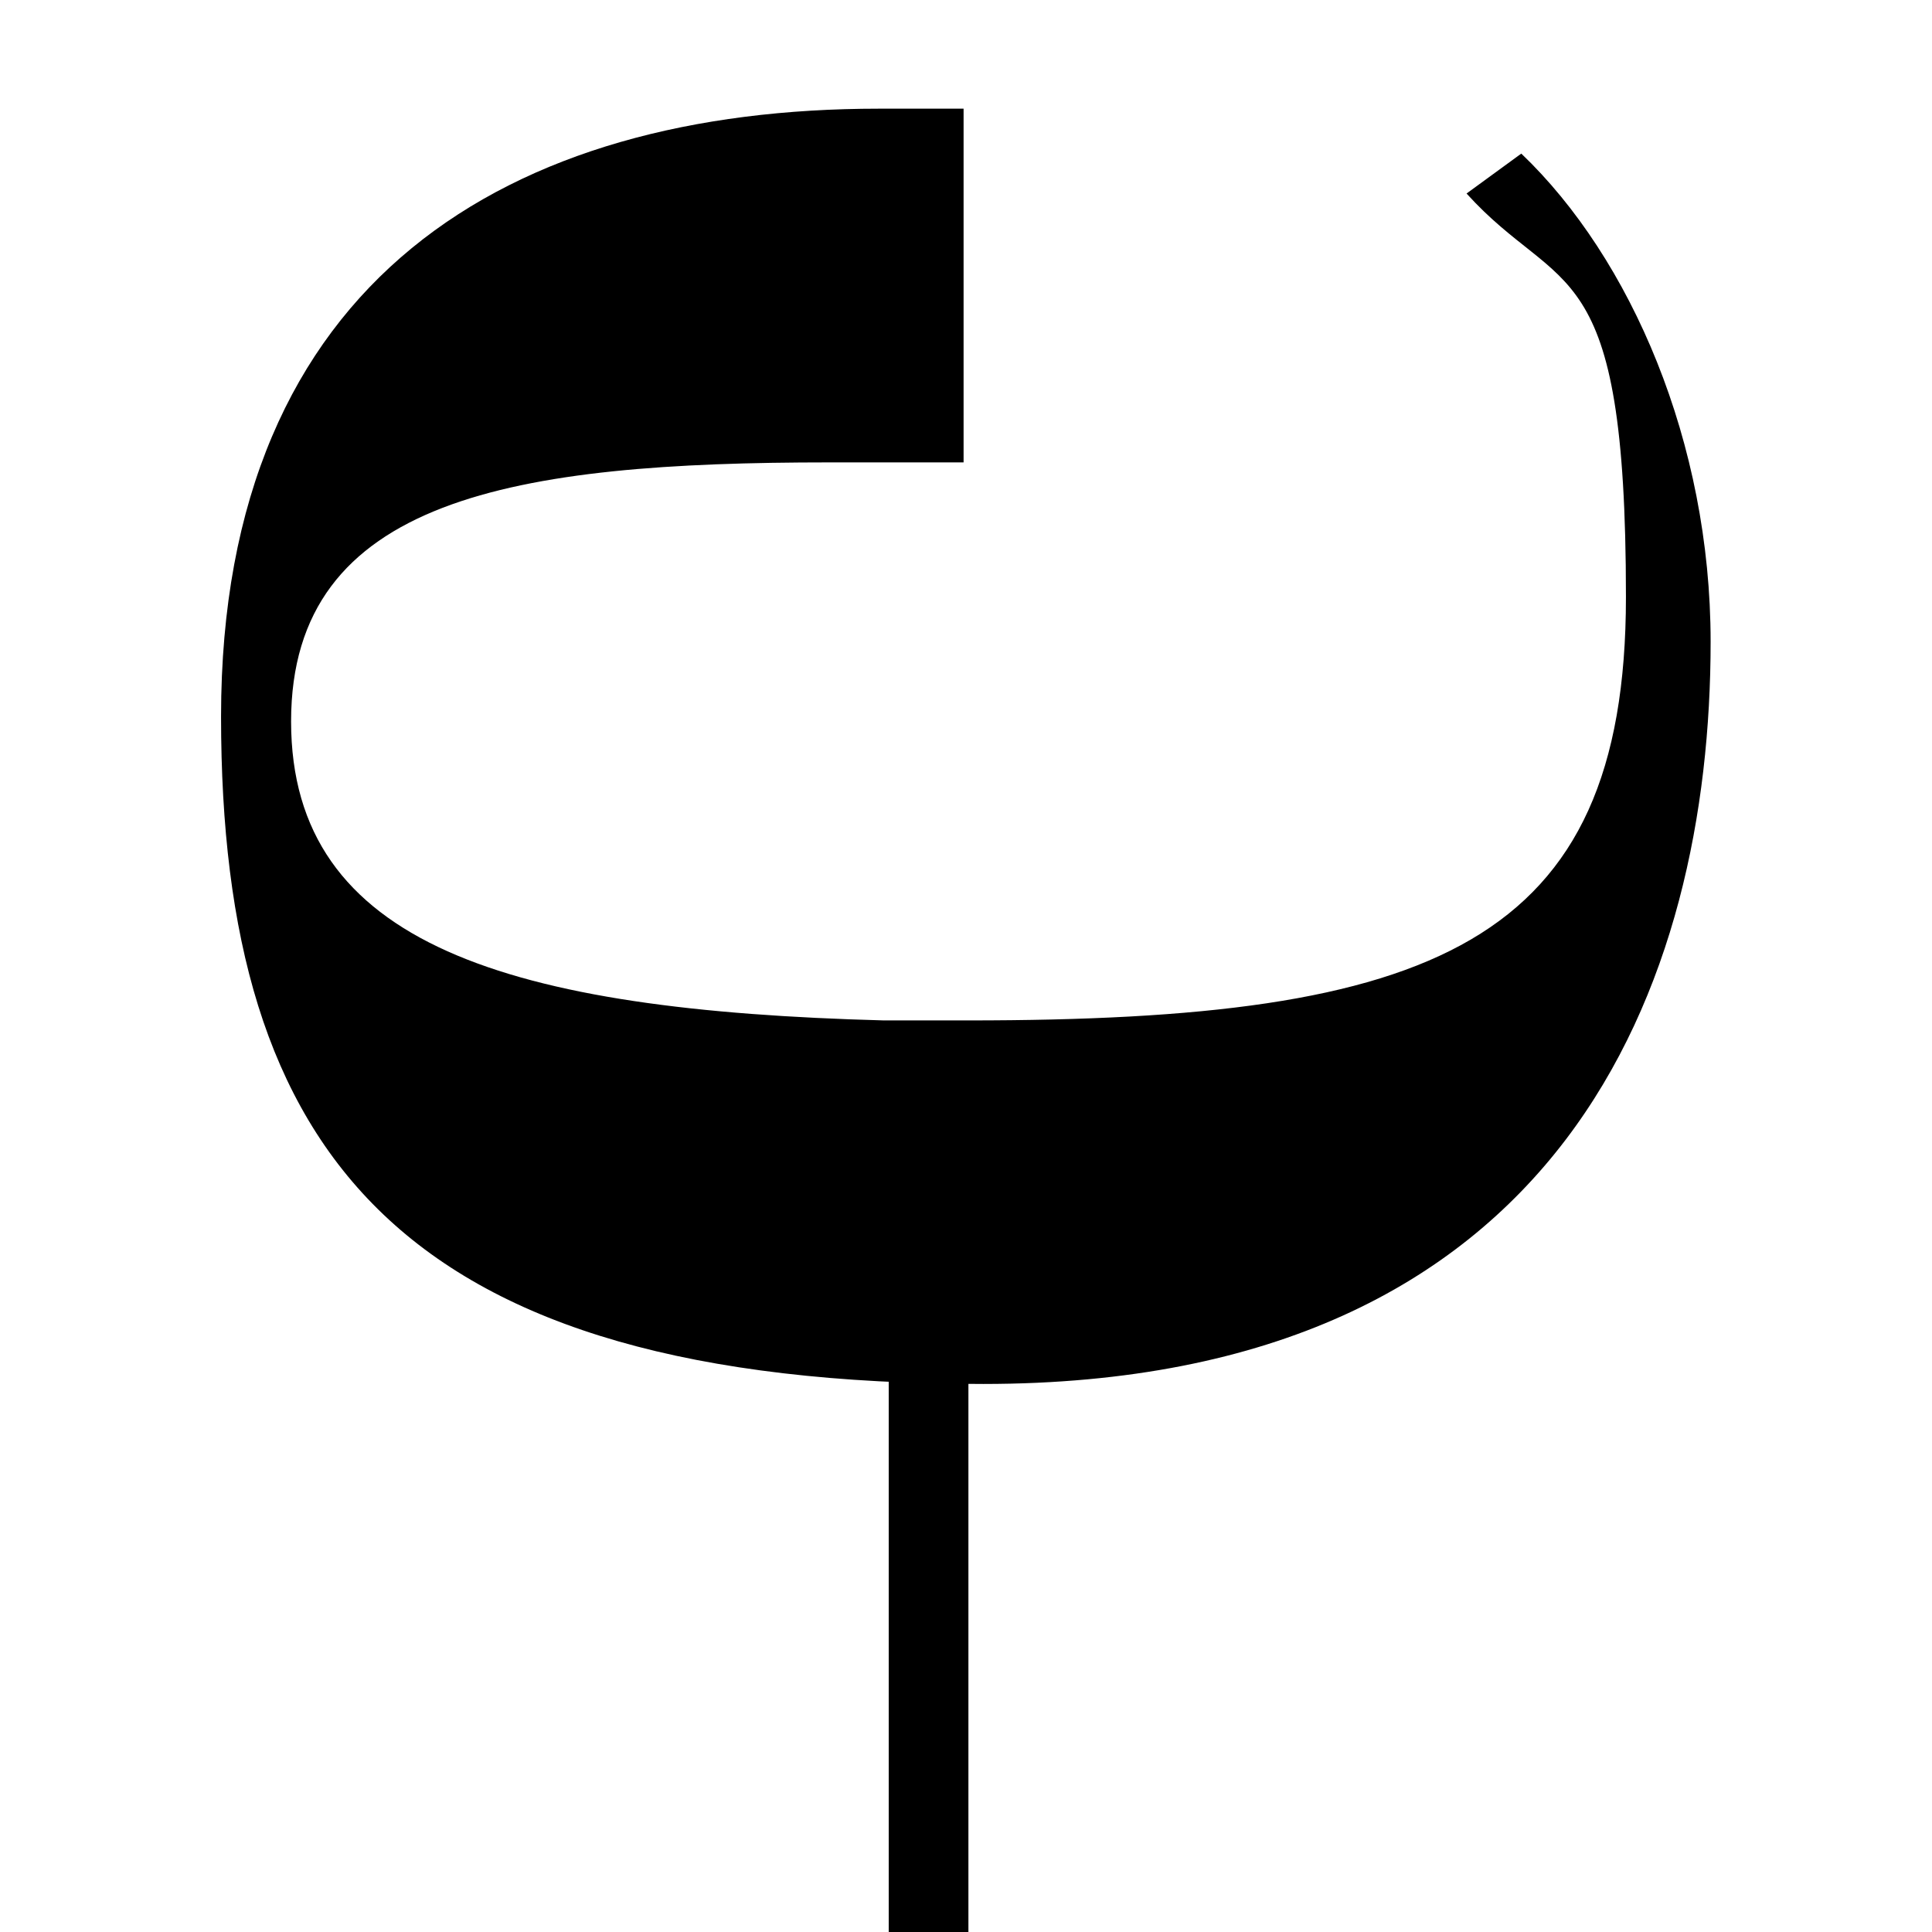 <svg xmlns="http://www.w3.org/2000/svg" viewBox="0 0 1200 1200">
	<defs>
		<style>
			.icon { fill: black; color-scheme: light dark; }
			@media (prefers-color-scheme: dark) { .icon { fill: white; } }
		</style>
	</defs>
	<path class="icon" d="M601.5 633.8c287.8 0 408.4-46.4 408.4-263s-40.2-185.7-99-250.6l34-24.8c68.1 65 117.6 179.5 117.6 303.2 0 210.4-89.7 461-451.8 461S137.3 717.3 137.3 445 316.9 67.5 545.9 67.5h52.6v219.7H515c-194.9 0-334.2 21.7-334.2 160.9S316.9 627.6 549 633.8h52.6Z"/>
	<path class="icon" d="M552 1200h49.5V853.4H552z"/>
</svg>